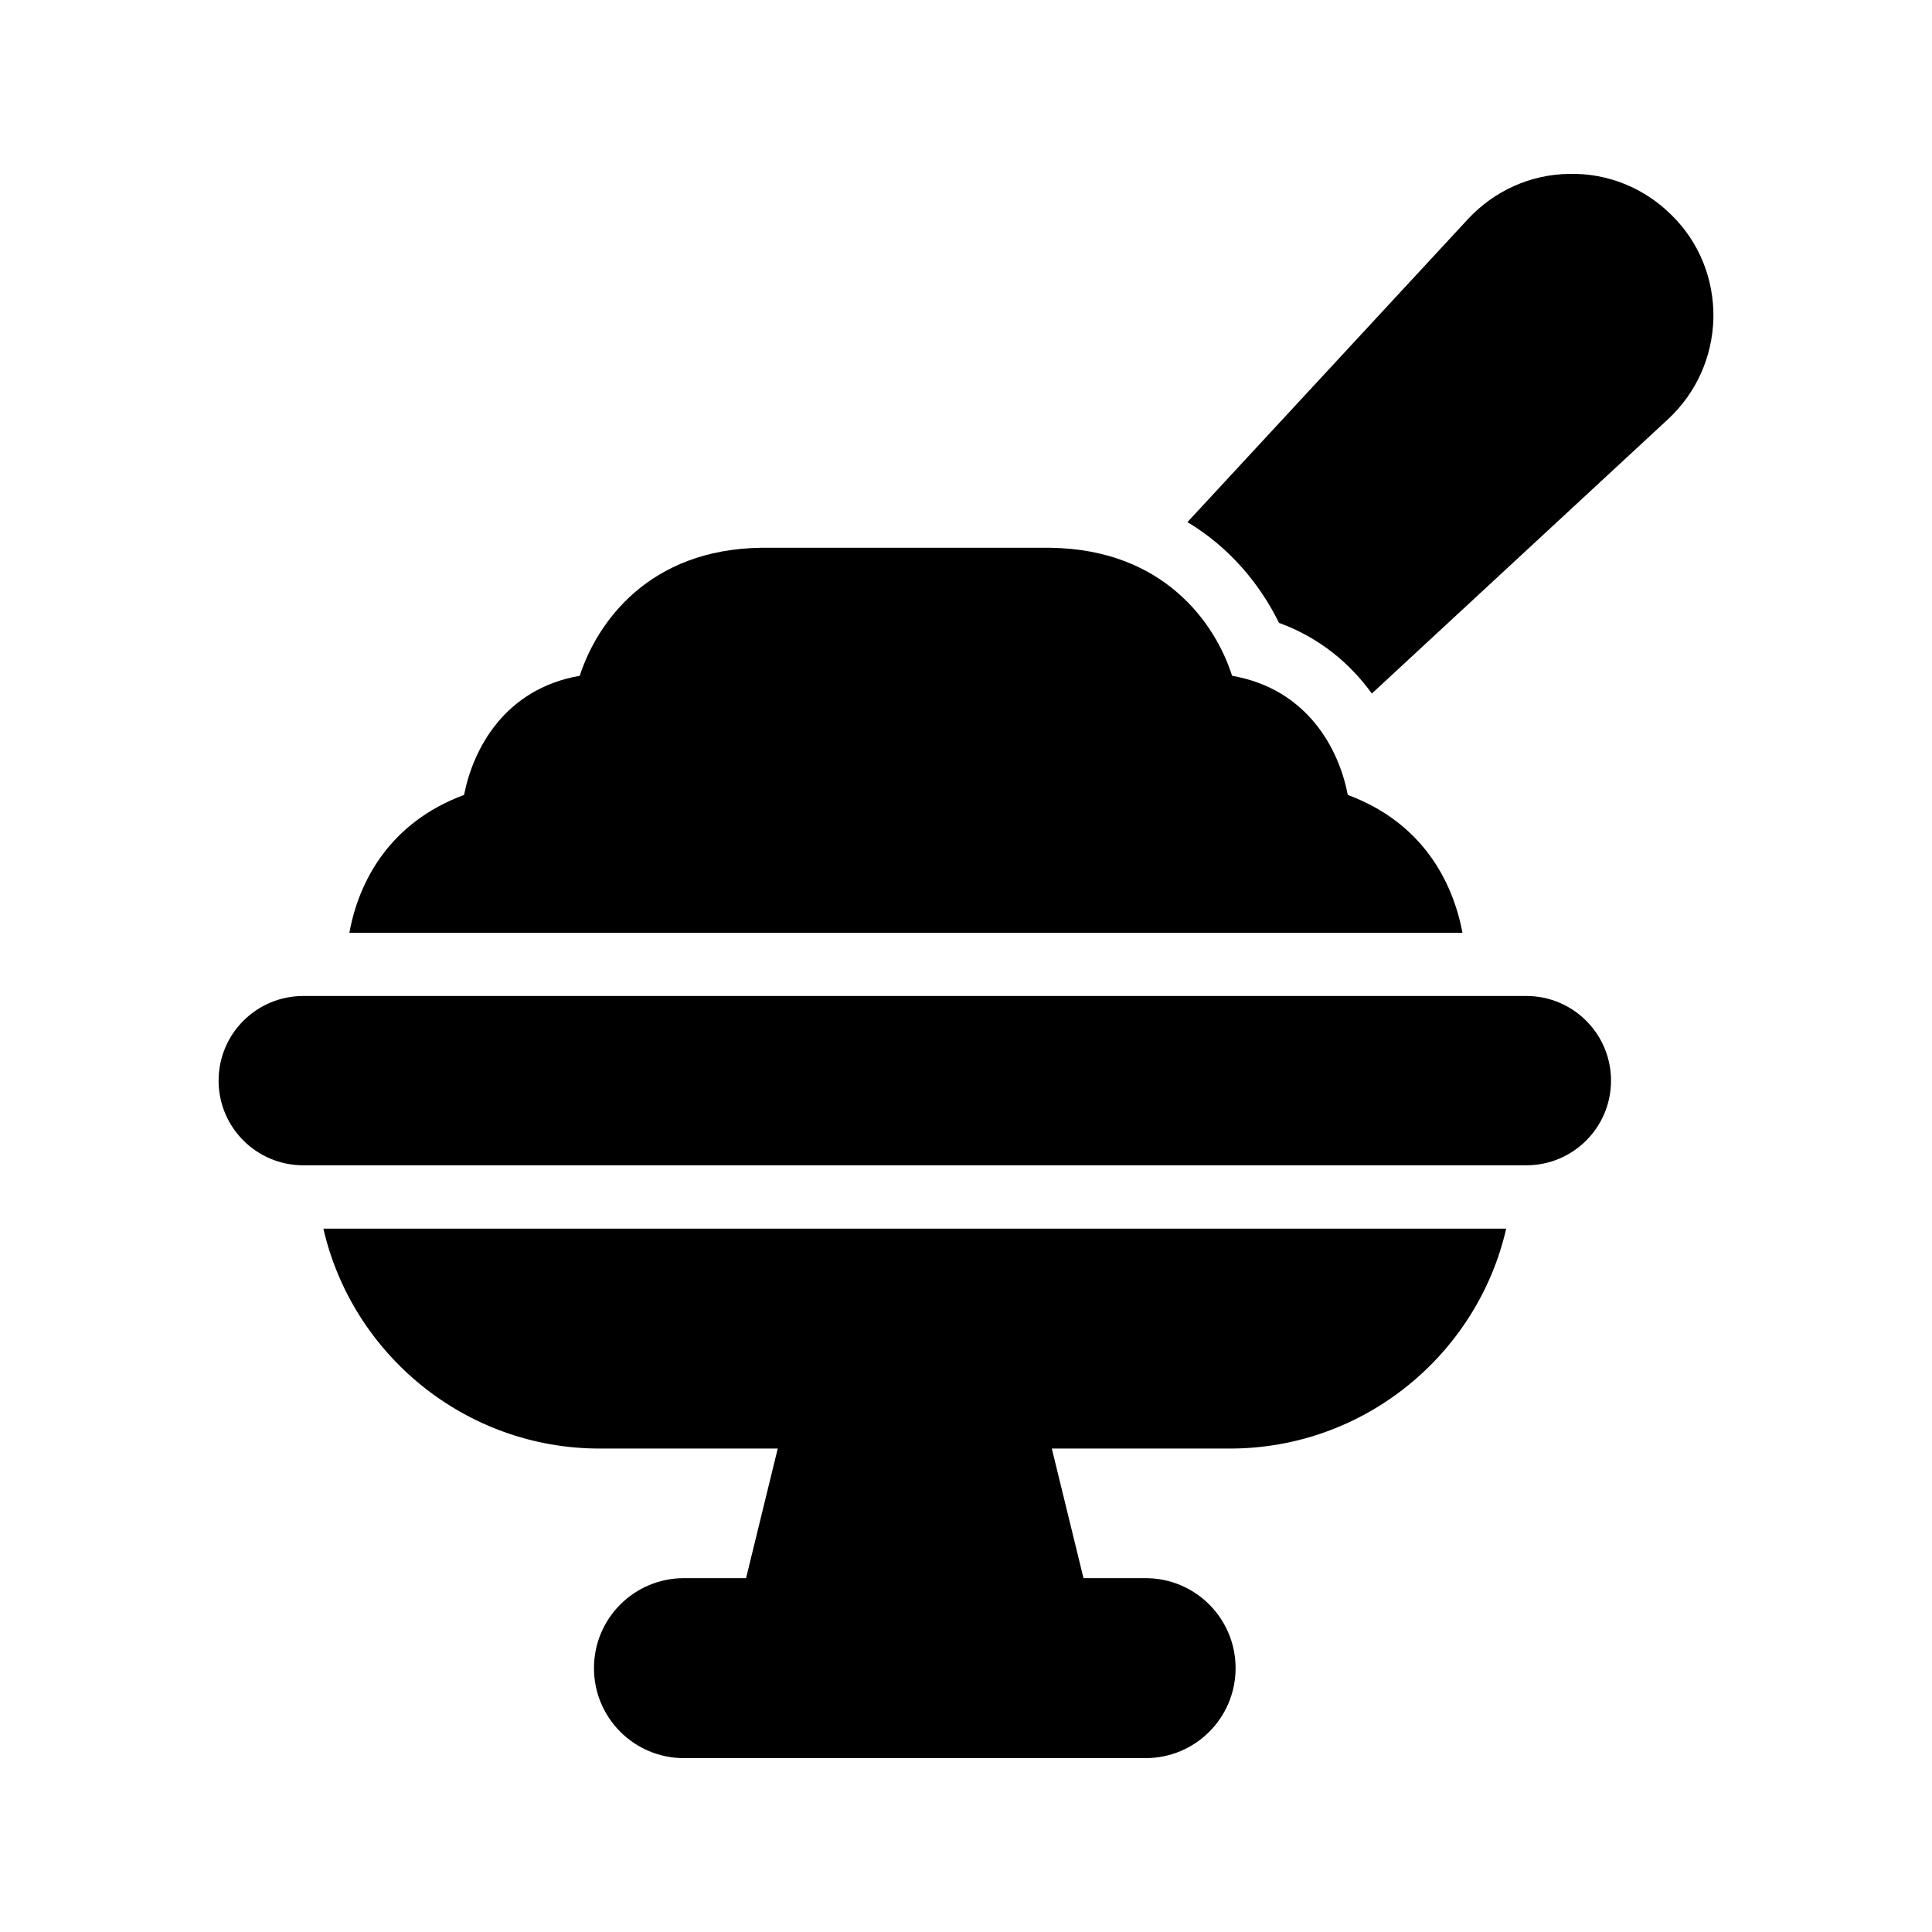 <?xml version="1.0" encoding="UTF-8"?>
<!-- Uploaded to: ICON Repo, www.svgrepo.com, Generator: ICON Repo Mixer Tools -->
<svg fill="#000000" width="800px" height="800px" version="1.1" viewBox="144 144 512 512" xmlns="http://www.w3.org/2000/svg">
 <g>
  <path d="m201.93 430.38c0 12.391 10.043 22.434 22.434 22.434h324.14c12.391 0 22.434-10.043 22.434-22.434s-10.043-22.434-22.434-22.434h-324.14c-12.391 0-22.434 10.043-22.434 22.434z"/>
  <path d="m543.15 469.61h-313.45c7.641 33.336 37.617 58.273 73.219 58.273h47.191l-8.398 34.344h-16.457c-13.184 0-23.848 10.664-23.848 23.848s10.664 23.848 23.848 23.848h122.34c13.184 0 23.848-10.664 23.848-23.848s-10.664-23.848-23.848-23.848h-16.457l-8.398-34.344h47.191c35.605 0 65.582-24.938 73.223-58.273z"/>
  <path d="m501.17 354.66c-2.266-12.008-10.582-28.047-30.648-31.57-4.535-14.191-18.305-33.504-48.113-33.922h-76.746c-29.727 0.418-43.41 19.73-48.031 33.922-20.07 3.527-28.297 19.566-30.648 31.57-19.648 7.305-27.879 22.754-30.395 36.527h294.98c-2.602-13.77-10.746-29.223-30.395-36.527z"/>
  <path d="m598.07 228.29c0.168-10.246-3.695-19.984-11-27.207-7.305-7.305-17.047-11.254-27.289-11-10.246 0.168-19.734 4.449-26.785 12.008l-74.312 80.273c11.336 6.801 19.312 16.625 24.266 26.703 10.832 3.945 18.895 10.832 24.602 18.727l78.512-72.715c7.473-6.973 11.754-16.461 12.008-26.789z"/>
 </g>
</svg>